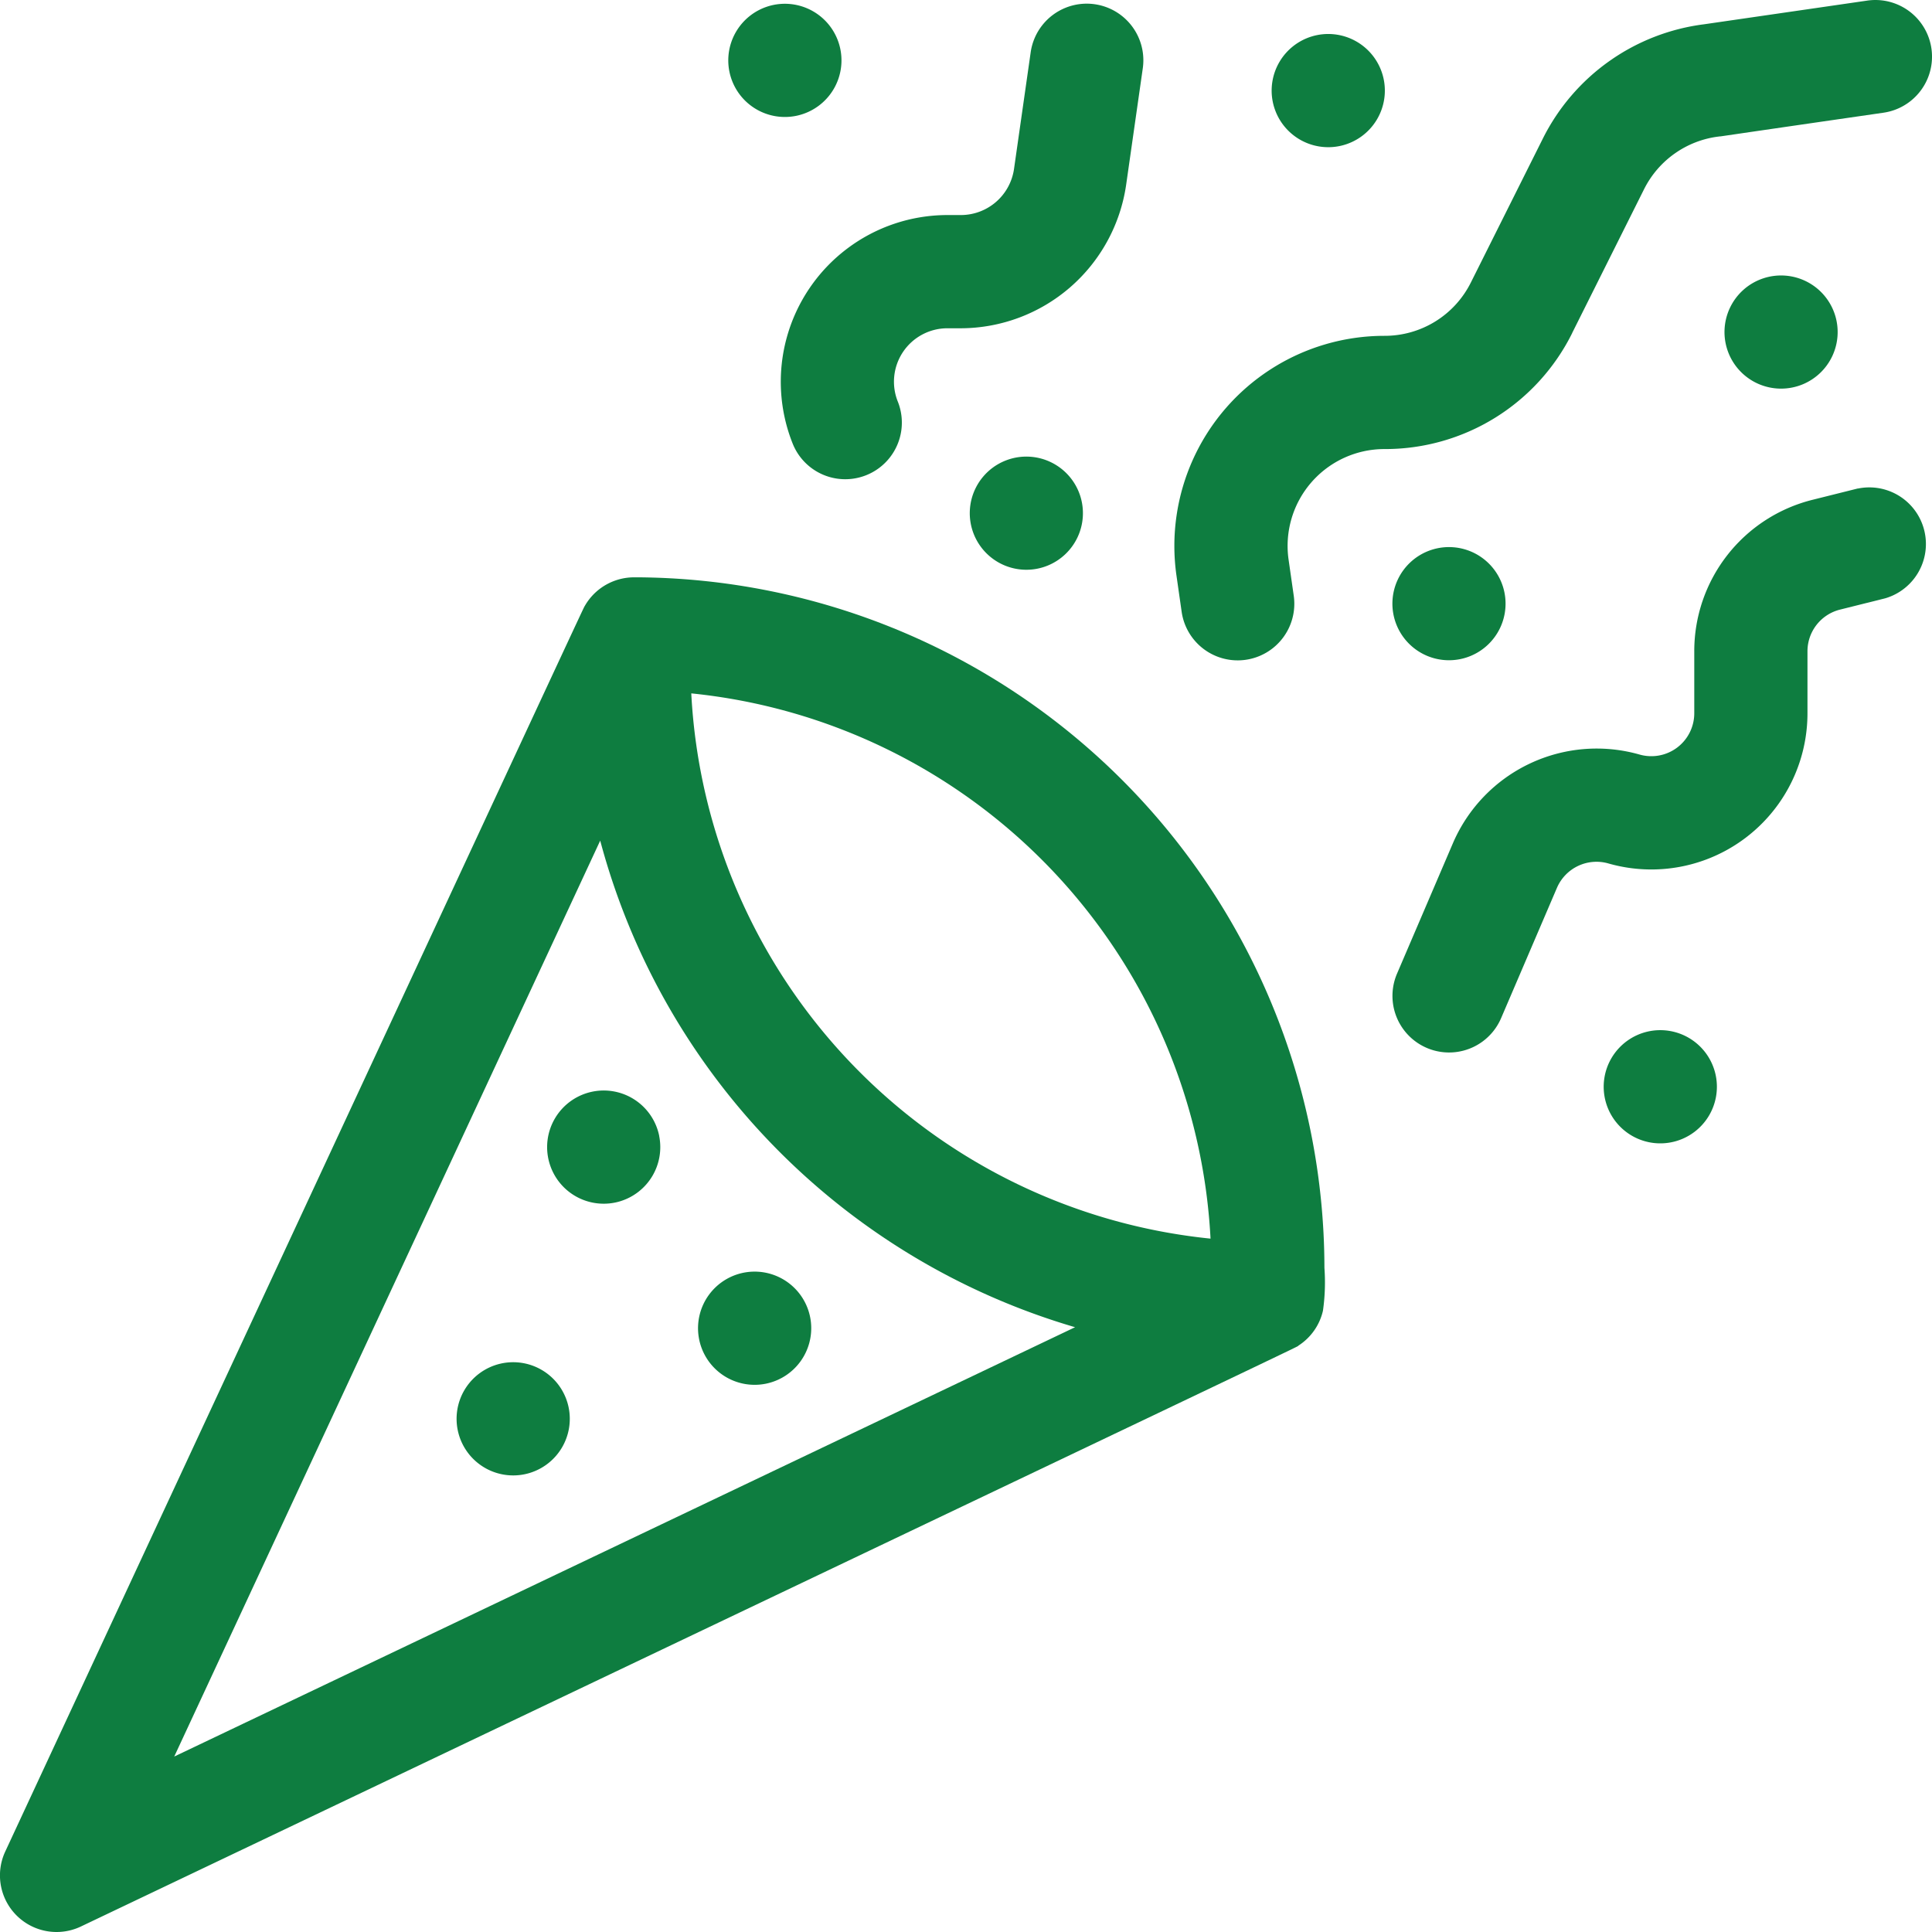 <svg xmlns="http://www.w3.org/2000/svg" width="81" height="81" viewBox="0 0 81 81"><defs><style>.a{fill:#0e7d40;}</style></defs><g transform="translate(0 0)"><path class="a" d="M26.664,24.206A2.381,2.381,0,0,0,24.52,25.4c-.092.16.846-1.844-24.3,52.226a2.373,2.373,0,0,0,3.173,3.143c54.515-25.984,50.853-24.23,51.039-24.35a2.365,2.365,0,0,0,1.033-1.465,8.409,8.409,0,0,0,.062-1.8,28.983,28.983,0,0,0-28.865-28.95Zm-1.5,11.038a29.065,29.065,0,0,0,19.909,20.4l-37.768,18Zm3.817-6.174A24.246,24.246,0,0,1,50.752,51.93,24.246,24.246,0,0,1,28.982,29.07Z"/><path class="a" d="M23.843,59.021a2.373,2.373,0,1,0-1.637,2.734,2.373,2.373,0,0,0,1.637-2.734Z"/><path class="a" d="M27.639,47.63A2.373,2.373,0,1,0,26,50.364a2.373,2.373,0,0,0,1.637-2.734Z"/><path class="a" d="M34,55.453a2.373,2.373,0,1,0-1.9,2.561A2.374,2.374,0,0,0,34,55.453Z"/><path class="a" d="M77.893,20.479l-1.9.475a6.539,6.539,0,0,0-4.96,6.353V29.9a1.8,1.8,0,0,1-2.3,1.733,6.562,6.562,0,0,0-7.818,3.717l-2.348,5.479a2.373,2.373,0,0,0,4.362,1.87l2.348-5.479A1.806,1.806,0,0,1,67.431,36.2a6.546,6.546,0,0,0,8.348-6.3V27.307a1.8,1.8,0,0,1,1.365-1.749l1.9-.475a2.373,2.373,0,0,0-1.151-4.6Z"/><path class="a" d="M65.915,13.959l3.011-6.022a4.05,4.05,0,0,1,3.127-2.212c.478-.059-1.763.256,6.914-1a2.373,2.373,0,0,0-.682-4.7l-6.847.994a8.787,8.787,0,0,0-6.758,4.8L61.67,11.837a4.036,4.036,0,0,1-3.63,2.243,8.807,8.807,0,0,0-8.716,10.05l.217,1.518a2.373,2.373,0,1,0,4.7-.671l-.217-1.518a4.06,4.06,0,0,1,4.018-4.632,8.756,8.756,0,0,0,7.875-4.867Z"/><path class="a" d="M33.234,18.6a2.373,2.373,0,1,0,4.407-1.763,2.24,2.24,0,0,1,2.081-3.074h.573a7.022,7.022,0,0,0,6.917-6l.7-4.9a2.373,2.373,0,1,0-4.7-.671l-.7,4.9a2.253,2.253,0,0,1-2.219,1.924h-.573A6.99,6.99,0,0,0,33.234,18.6Z"/><path class="a" d="M53.36,4.261A2.373,2.373,0,1,0,55,1.527,2.374,2.374,0,0,0,53.36,4.261Z"/><path class="a" d="M63.02,24.623A2.372,2.372,0,1,0,61.658,27.5,2.372,2.372,0,0,0,63.02,24.623Z"/><path class="a" d="M76.942,13.232a2.372,2.372,0,1,0-1.362,2.881,2.372,2.372,0,0,0,1.362-2.881Z"/><path class="a" d="M71.936,45.1A2.373,2.373,0,1,0,70.3,47.833,2.373,2.373,0,0,0,71.936,45.1Z"/><path class="a" d="M45.3,20.826a2.372,2.372,0,1,0-1.362,2.881A2.373,2.373,0,0,0,45.3,20.826Z"/><path class="a" d="M30.579,2.995A2.373,2.373,0,1,0,32.216.261a2.374,2.374,0,0,0-1.637,2.734Z"/></g></svg>
